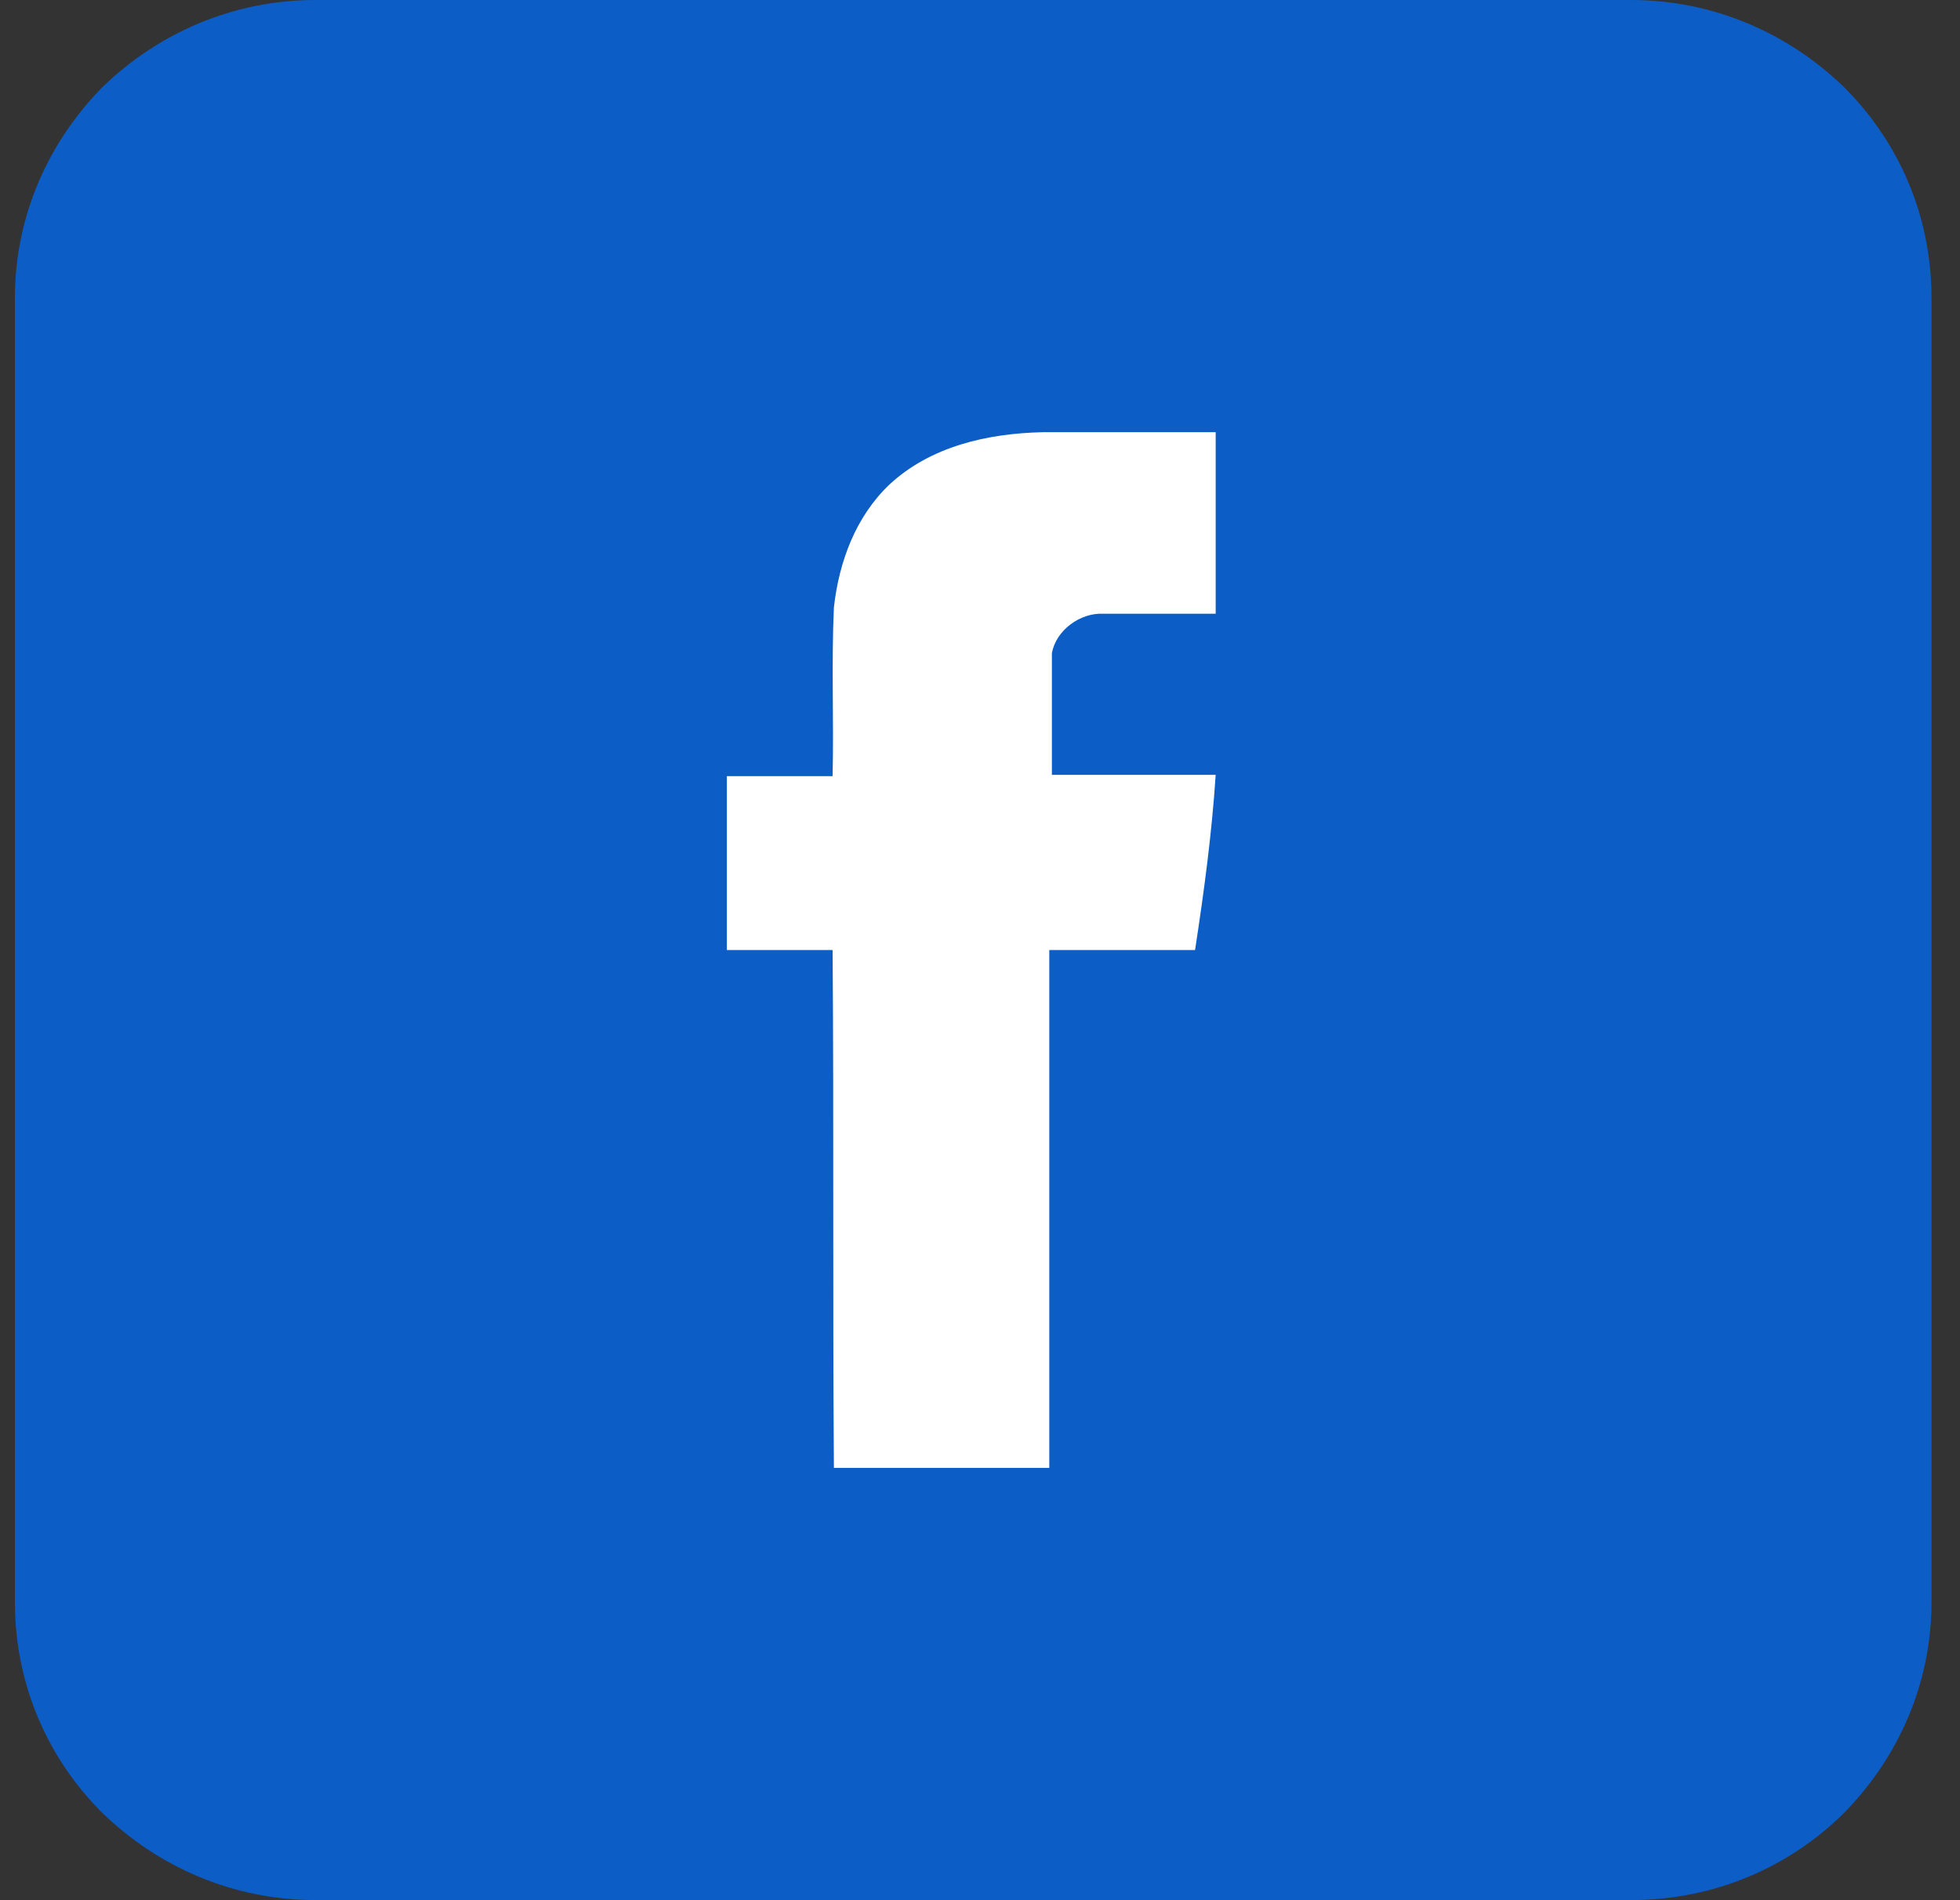 <svg width="65" height="63" viewBox="0 0 65 63" fill="none" xmlns="http://www.w3.org/2000/svg">
<rect x="0" y="0" width="65" height="63" fill="#333333" stroke="none"/>
<path d="M10.46 0H54.089C56.827 0 59.308 1.102 61.147 2.883C62.943 4.664 64.055 7.122 64.055 9.878V53.122C64.055 55.835 62.943 58.294 61.147 60.117C59.35 61.898 56.869 63 54.089 63H10.46C7.722 63 5.242 61.898 3.402 60.117C1.606 58.337 0.494 55.877 0.494 53.122V9.878C0.494 7.165 1.606 4.706 3.402 2.883C5.242 1.102 7.722 0 10.46 0Z" fill="#0C5DC6"/>
<path d="M29.494 16.068C30.863 14.796 32.745 14.372 34.584 14.33C36.509 14.33 38.434 14.33 40.316 14.33C40.316 16.322 40.316 18.357 40.316 20.35C39.076 20.35 37.835 20.35 36.595 20.35C35.825 20.307 35.012 20.901 34.884 21.664C34.884 23.021 34.884 24.335 34.884 25.692C36.68 25.692 38.52 25.692 40.316 25.692C40.188 27.642 39.931 29.55 39.632 31.5C38.006 31.5 36.424 31.5 34.798 31.5C34.798 37.223 34.798 42.947 34.798 48.67C32.403 48.67 30.05 48.67 27.655 48.67C27.612 42.947 27.655 37.223 27.612 31.5C26.457 31.5 25.302 31.5 24.105 31.5C24.105 29.592 24.105 27.642 24.105 25.734C25.26 25.734 26.415 25.734 27.612 25.734C27.655 23.869 27.57 22.003 27.655 20.138C27.826 18.612 28.382 17.128 29.494 16.068Z" fill="white"/>
</svg>
